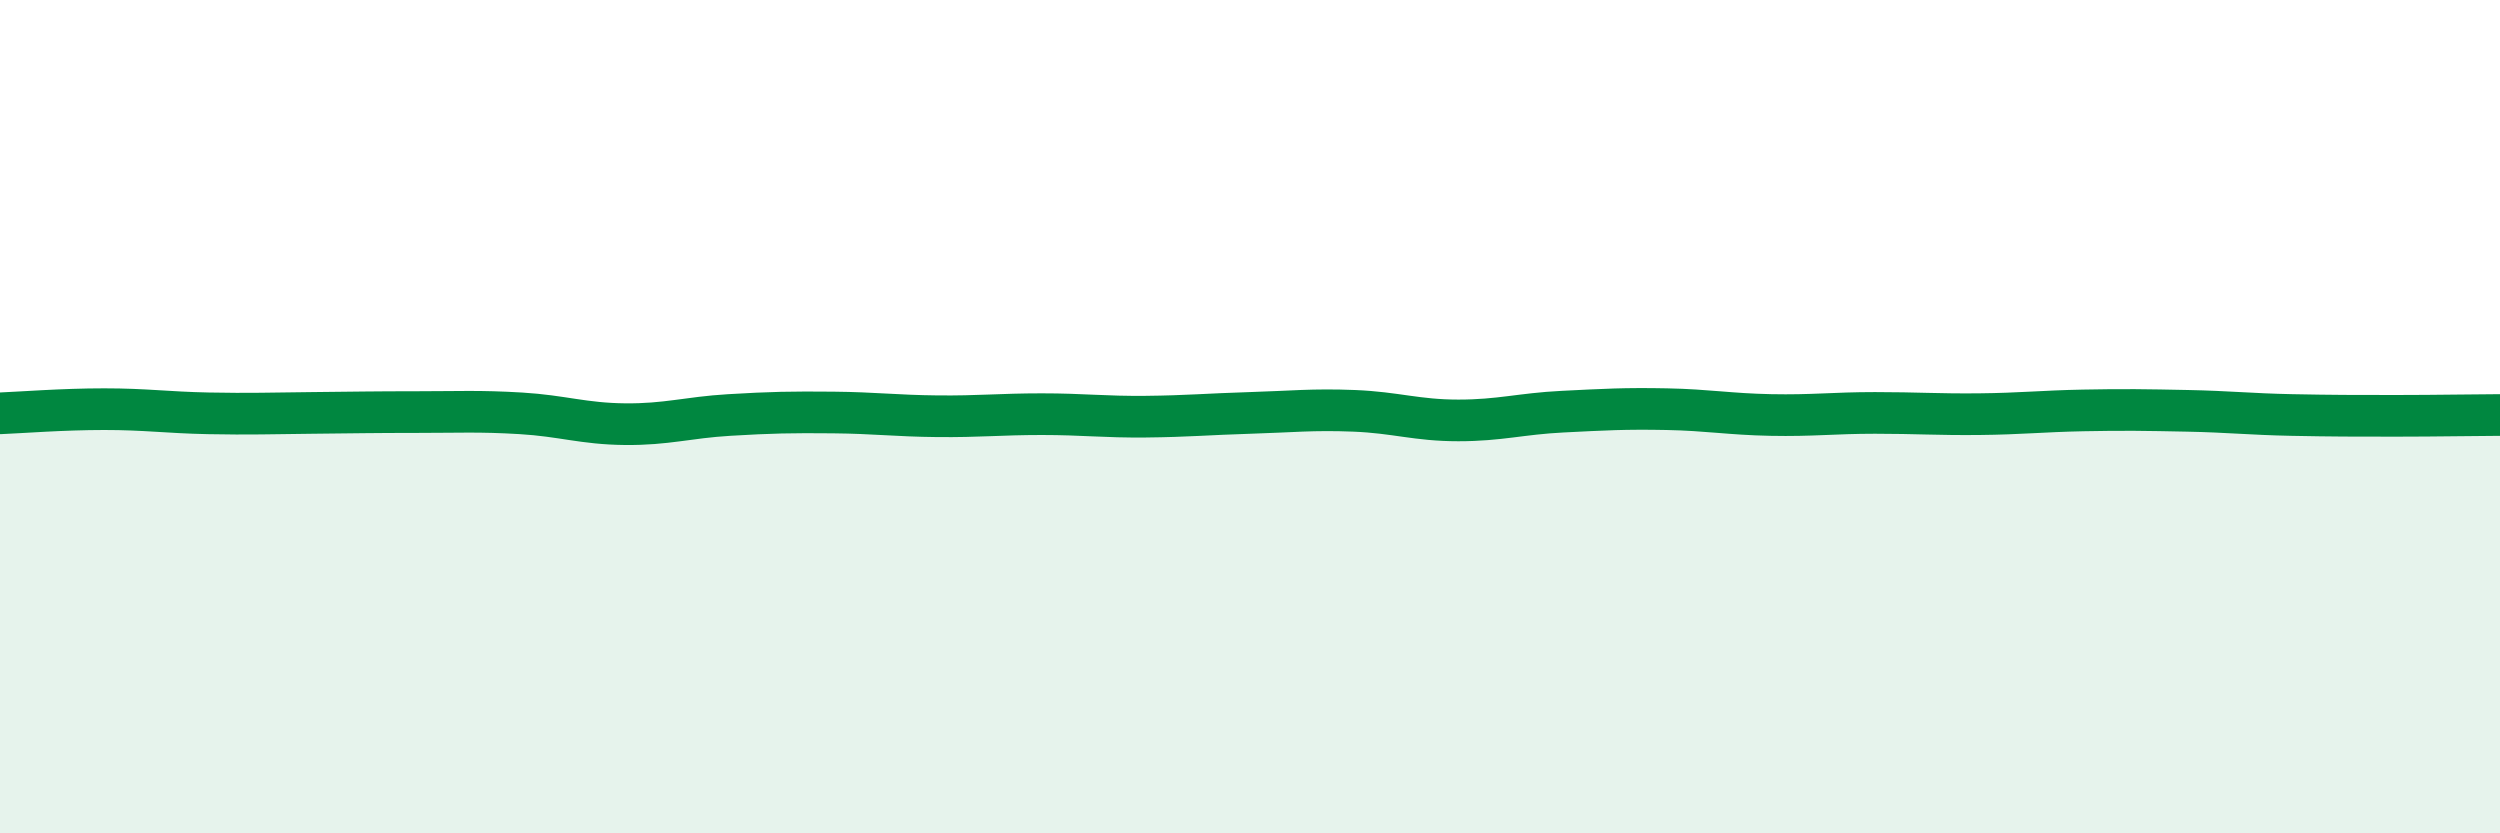 
    <svg width="60" height="20" viewBox="0 0 60 20" xmlns="http://www.w3.org/2000/svg">
      <path
        d="M 0,9.92 C 0.5,9.9 1.5,9.82 2.5,9.82 C 3.5,9.82 4,9.9 5,9.92 C 6,9.94 6.5,9.92 7.5,9.91 C 8.5,9.9 9,9.89 10,9.89 C 11,9.89 11.5,9.86 12.5,9.92 C 13.5,9.98 14,10.17 15,10.18 C 16,10.19 16.5,10.02 17.5,9.96 C 18.5,9.9 19,9.89 20,9.9 C 21,9.91 21.5,9.98 22.5,9.99 C 23.5,10 24,9.94 25,9.94 C 26,9.94 26.5,10.01 27.5,10 C 28.5,9.99 29,9.94 30,9.91 C 31,9.88 31.5,9.82 32.5,9.86 C 33.5,9.9 34,10.09 35,10.09 C 36,10.09 36.5,9.93 37.5,9.88 C 38.5,9.83 39,9.8 40,9.82 C 41,9.84 41.5,9.94 42.5,9.96 C 43.5,9.98 44,9.91 45,9.91 C 46,9.91 46.5,9.95 47.5,9.94 C 48.5,9.93 49,9.87 50,9.85 C 51,9.83 51.5,9.84 52.5,9.86 C 53.5,9.88 54,9.94 55,9.96 C 56,9.98 56.5,9.98 57.5,9.98 C 58.5,9.98 59.5,9.96 60,9.96L60 20L0 20Z"
        fill="#008740"
        opacity="0.1"
        stroke-linecap="round"
        stroke-linejoin="round"
      />
      <path
        d="M 0,9.92 C 0.5,9.9 1.5,9.82 2.5,9.82 C 3.5,9.82 4,9.9 5,9.92 C 6,9.94 6.5,9.92 7.5,9.91 C 8.5,9.9 9,9.89 10,9.89 C 11,9.89 11.5,9.86 12.5,9.92 C 13.5,9.98 14,10.17 15,10.18 C 16,10.19 16.5,10.02 17.5,9.96 C 18.5,9.9 19,9.89 20,9.9 C 21,9.91 21.5,9.98 22.5,9.99 C 23.5,10 24,9.94 25,9.94 C 26,9.94 26.5,10.01 27.5,10 C 28.5,9.99 29,9.94 30,9.91 C 31,9.88 31.5,9.82 32.5,9.86 C 33.5,9.9 34,10.09 35,10.09 C 36,10.09 36.5,9.93 37.5,9.88 C 38.5,9.83 39,9.8 40,9.82 C 41,9.84 41.5,9.94 42.5,9.96 C 43.5,9.98 44,9.91 45,9.91 C 46,9.91 46.5,9.95 47.5,9.94 C 48.5,9.93 49,9.87 50,9.85 C 51,9.83 51.5,9.84 52.5,9.86 C 53.5,9.88 54,9.94 55,9.96 C 56,9.98 56.5,9.98 57.5,9.98 C 58.5,9.98 59.5,9.96 60,9.96"
        stroke="#008740"
        stroke-width="1"
        fill="none"
        stroke-linecap="round"
        stroke-linejoin="round"
      />
    </svg>
  